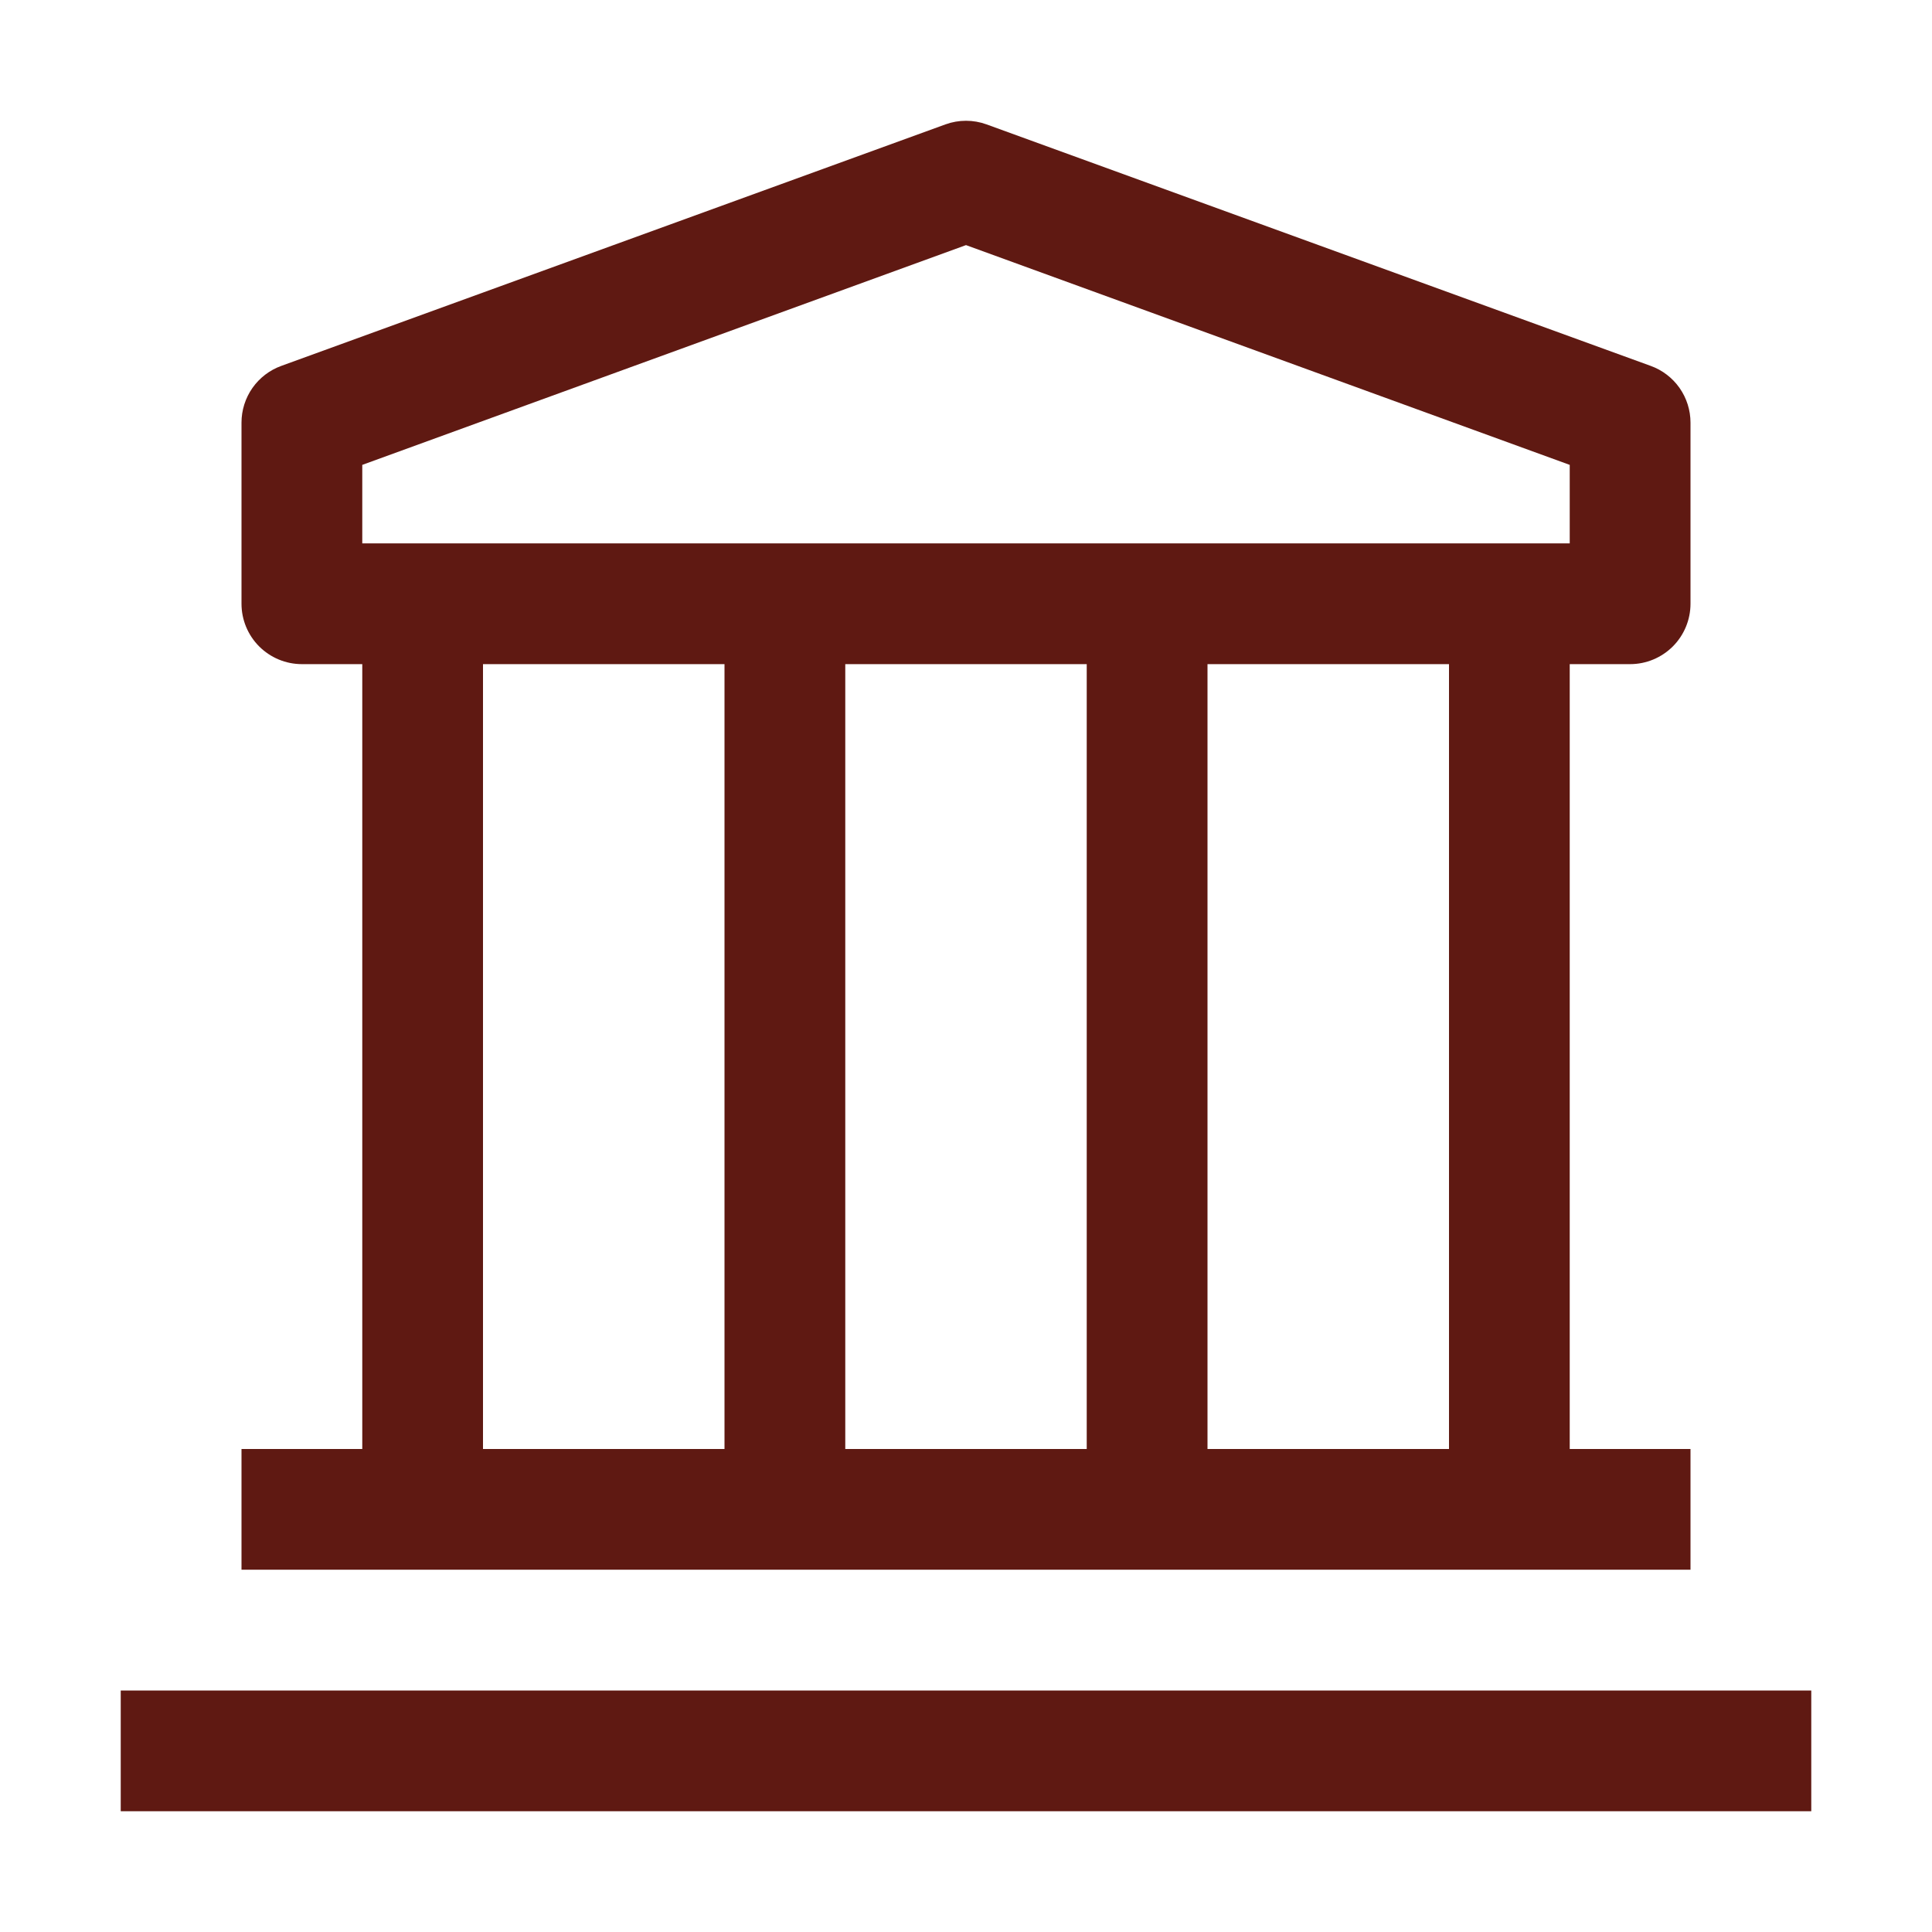 <?xml version="1.0" encoding="UTF-8"?>
<svg xmlns="http://www.w3.org/2000/svg" width="45" height="45" viewBox="0 0 45 45" fill="none">
  <path d="M2.812 39.375H42.188V42.187H2.812V39.375ZM37.969 15.469C38.342 15.469 38.699 15.32 38.963 15.057C39.227 14.793 39.375 14.435 39.375 14.062V9.844C39.375 9.555 39.286 9.273 39.12 9.036C38.954 8.8 38.719 8.62 38.447 8.522L22.978 2.897C22.669 2.785 22.331 2.785 22.022 2.897L6.553 8.522C6.281 8.62 6.046 8.8 5.88 9.036C5.714 9.273 5.625 9.555 5.625 9.844V14.062C5.625 14.435 5.773 14.793 6.037 15.057C6.301 15.32 6.658 15.469 7.031 15.469H8.438V33.75H5.625V36.562H39.375V33.75H36.562V15.469H37.969ZM8.438 10.828L22.5 5.709L36.562 10.828V12.656H8.438V10.828ZM25.312 33.75H19.688V15.469H25.312V33.75ZM11.25 15.469H16.875V33.75H11.25V15.469ZM33.75 33.75H28.125V15.469H33.75V33.75Z" fill="#5F1912"></path>
</svg>
